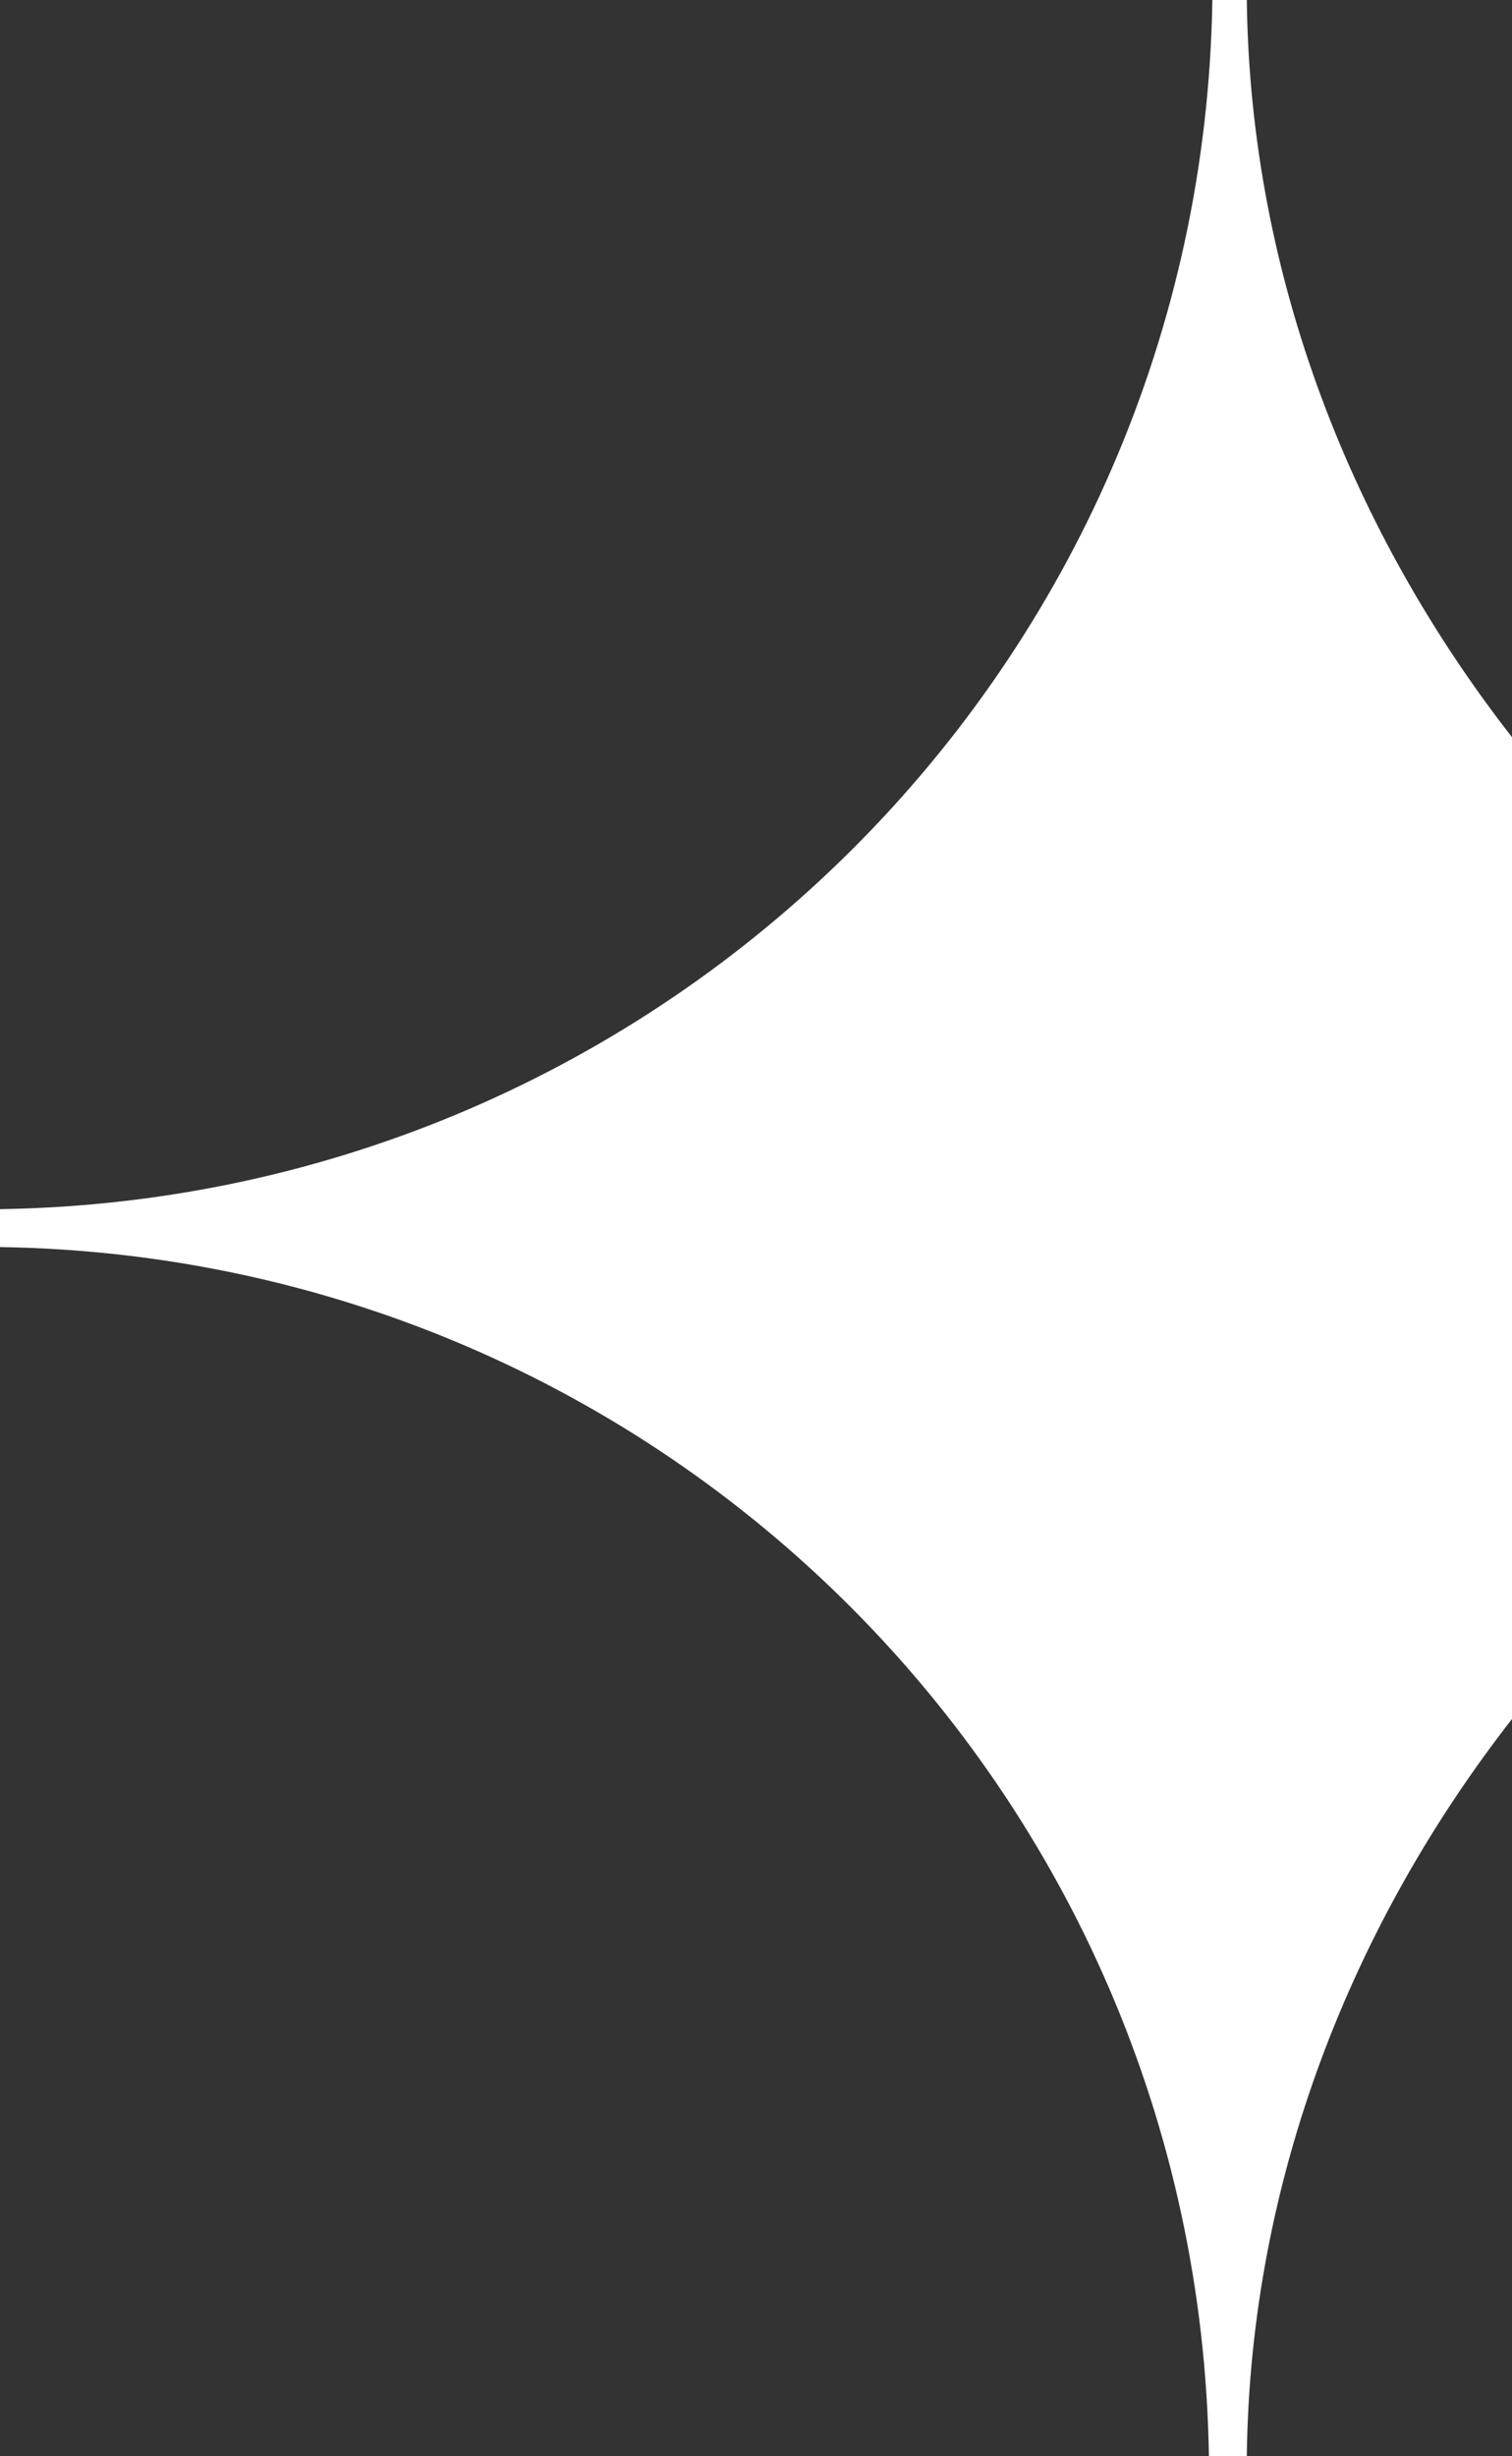 <?xml version="1.0" encoding="UTF-8"?>
<svg xmlns="http://www.w3.org/2000/svg" id="Layer_1" version="1.1" viewBox="0 0 4.39 7.13">
  <rect x="0" y="0" width="4.39" height="7.13" fill="#333333" stroke="none"/>
  <defs>
    <style>
      .st0 {
        fill: #fff;
      }

      .st1 {
        fill: none;
      }
    </style>
  </defs>
  <path class="st1" d="M4.39,4.99c-.47.59-.76,1.33-.77,2.14h-.02s-.06,0-.09,0C3.49,5.2,1.93,3.65,0,3.62c0-.03,0-.08,0-.11,1.93-.03,3.48-1.59,3.51-3.51H-1.31v8.27h5.7v-3.28Z"></path>
  <path class="st1" d="M4.39,2.14V0h-.88s.07,0,.1,0c.01.81.31,1.55.77,2.14Z"></path>
  <path class="st0" d="M0,3.51s0,.07,0,.11c1.93.03,3.48,1.58,3.51,3.51.02,0,.06,0,.09,0h.02c.01-.81.31-1.55.77-2.14v-2.85C3.93,1.55,3.63.81,3.62,0c-.03,0-.07,0-.1,0h0C3.49,1.93,1.93,3.48,0,3.51Z"></path>
</svg>
